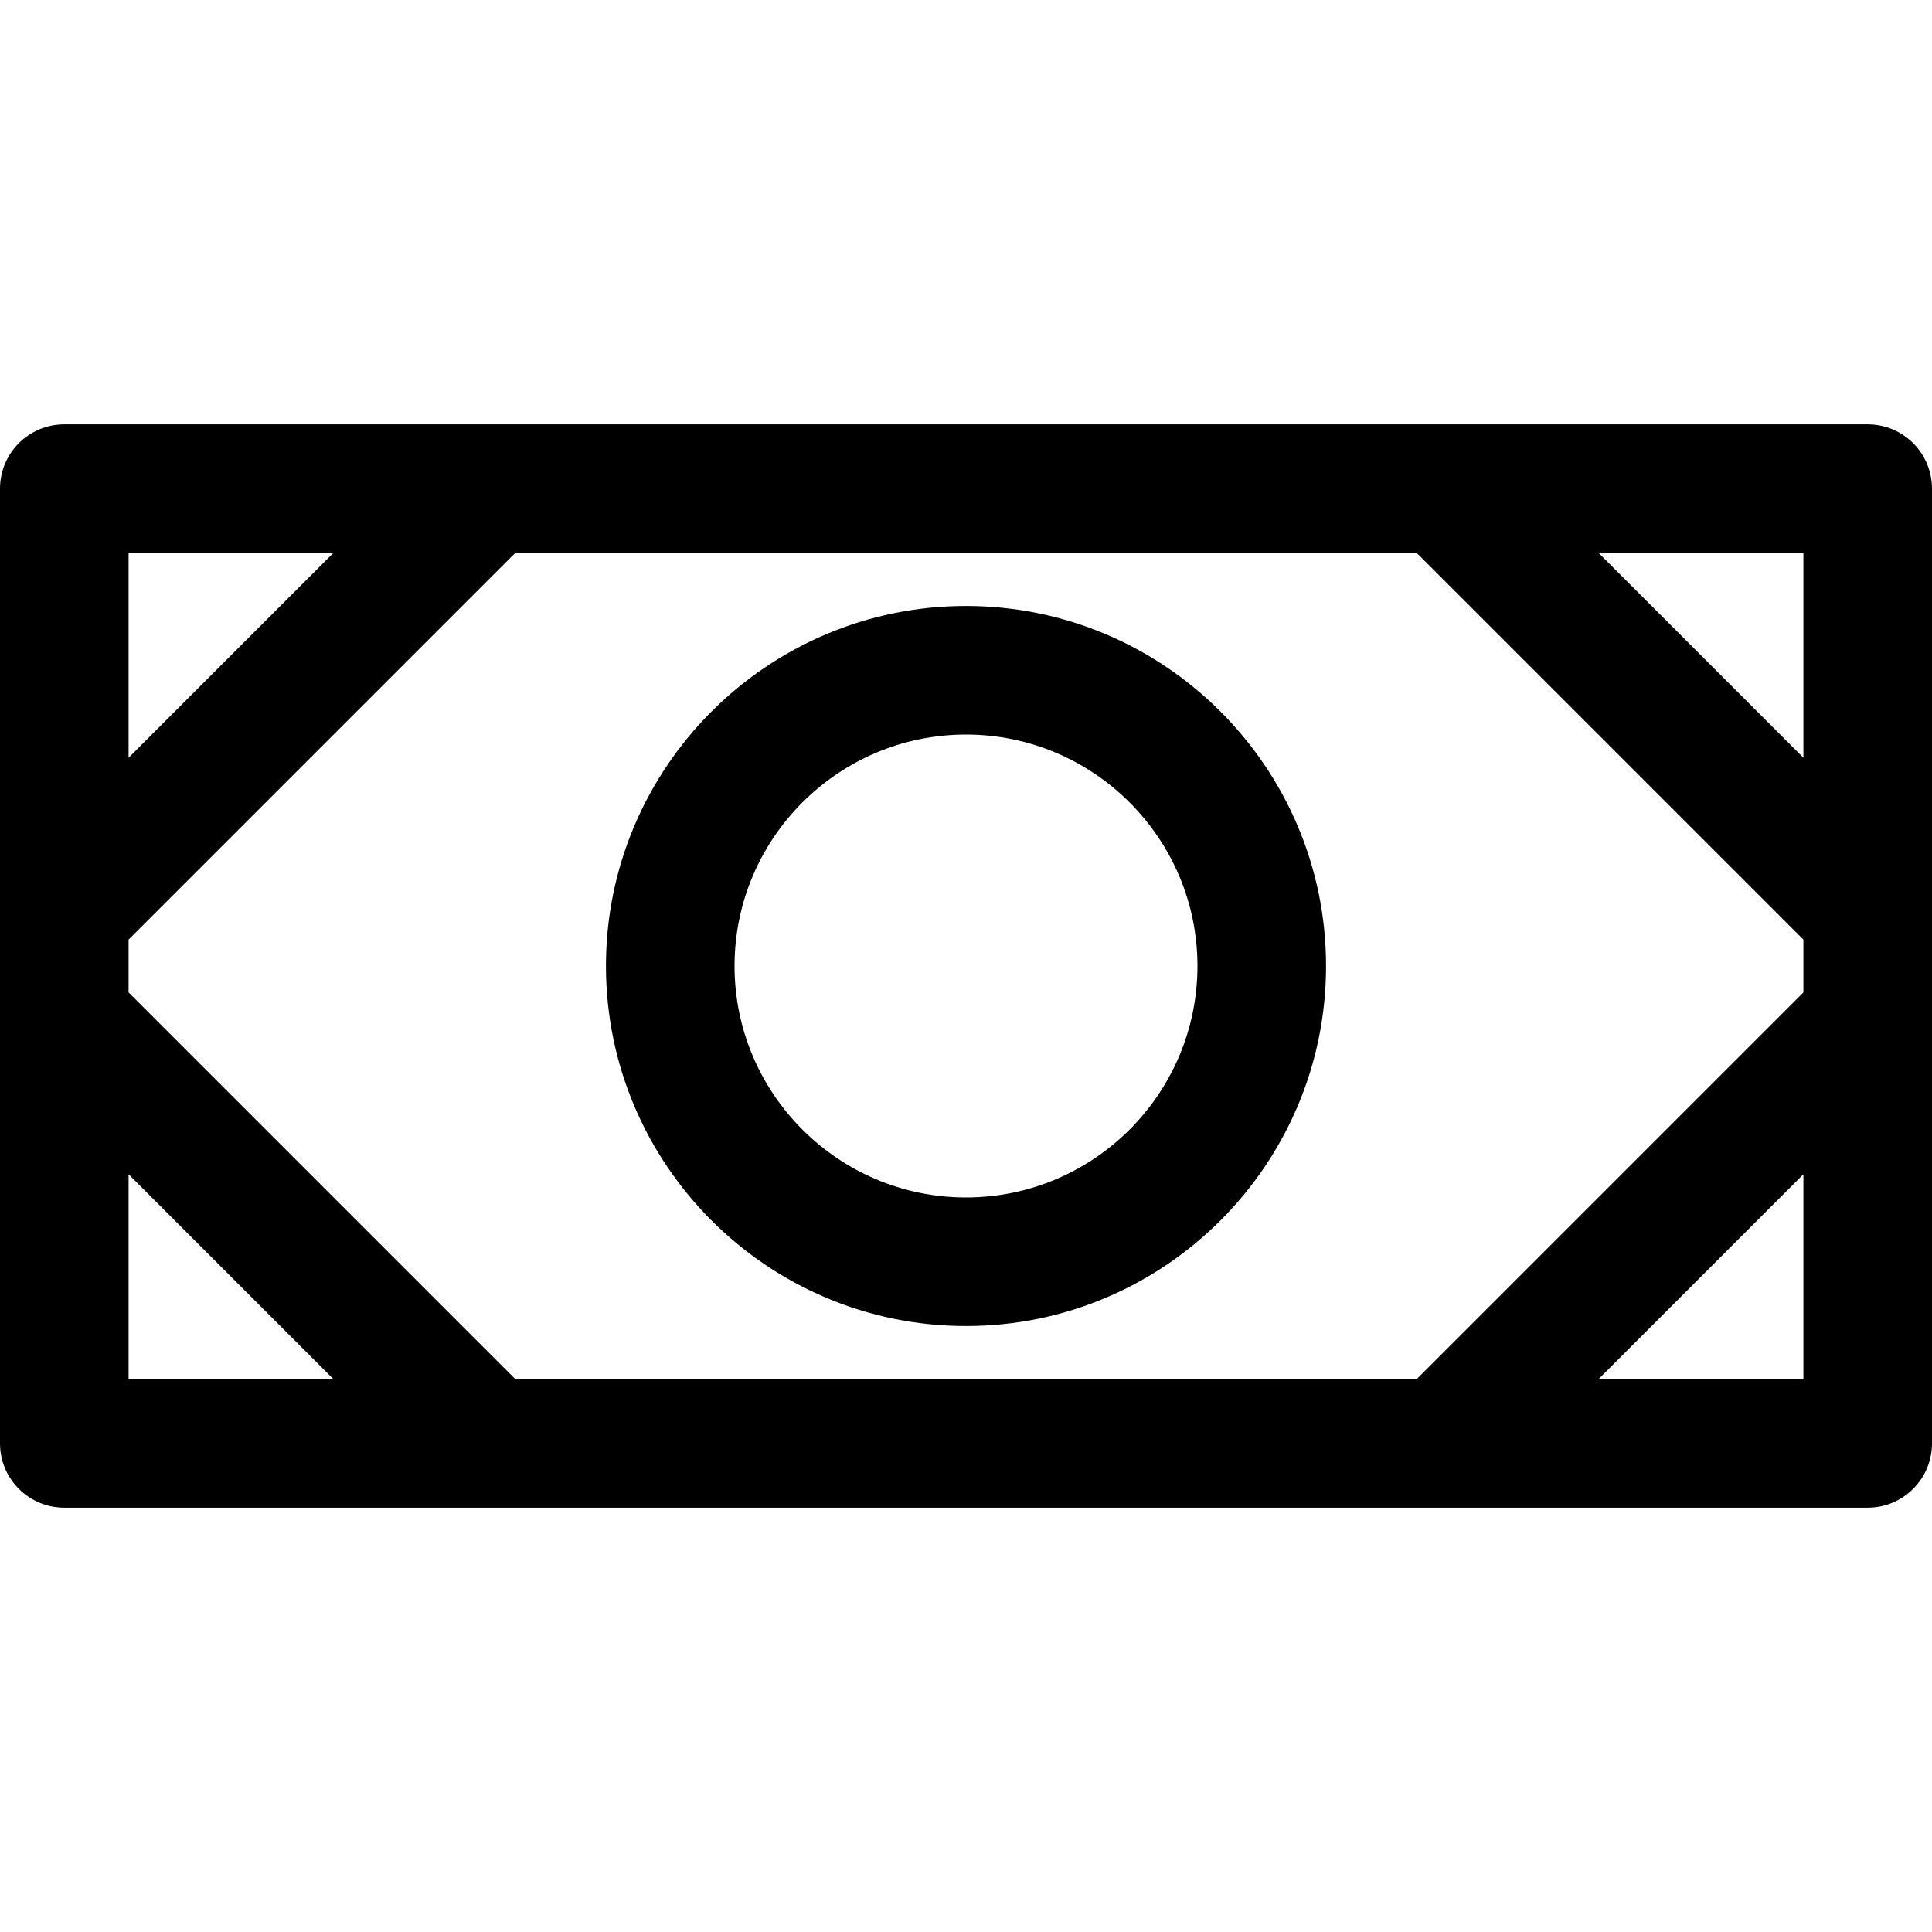<?xml version="1.0" encoding="iso-8859-1"?>
<!-- Uploaded to: SVG Repo, www.svgrepo.com, Generator: SVG Repo Mixer Tools -->
<svg fill="#000000" height="800px" width="800px" version="1.1" id="Layer_1" xmlns="http://www.w3.org/2000/svg" xmlns:xlink="http://www.w3.org/1999/xlink" 
	 viewBox="0 0 297.001 297.001" xml:space="preserve">
<g>
	<g>
		<g>
			<path d="M287.116,65.232H9.884C4.425,65.232,0,69.657,0,75.115v146.77c0,5.458,4.425,9.884,9.884,9.884h277.233
				c5.458,0,9.884-4.425,9.884-9.884V75.115C297,69.657,292.575,65.232,287.116,65.232z M19.767,84.998h31.486l-31.486,31.486
				V84.998z M19.767,212.001v-31.486l31.486,31.486H19.767z M277.233,212.002h-31.486l31.486-31.486V212.002z M277.233,152.56
				l-59.442,59.442H79.209L19.767,152.56v-8.119l59.442-59.442h138.582l59.442,59.442V152.56z M277.233,116.485L245.747,85h31.486
				V116.485z"/>
			<path d="M148.5,93.152c-30.519,0-55.348,24.829-55.348,55.348s24.829,55.348,55.348,55.348s55.348-24.828,55.348-55.348
				C203.848,117.98,179.019,93.152,148.5,93.152z M148.5,184.081c-19.619,0-35.581-15.961-35.581-35.581S128.88,112.92,148.5,112.92
				s35.581,15.961,35.581,35.581S168.119,184.081,148.5,184.081z"/>
		</g>
	</g>
</g>
</svg>